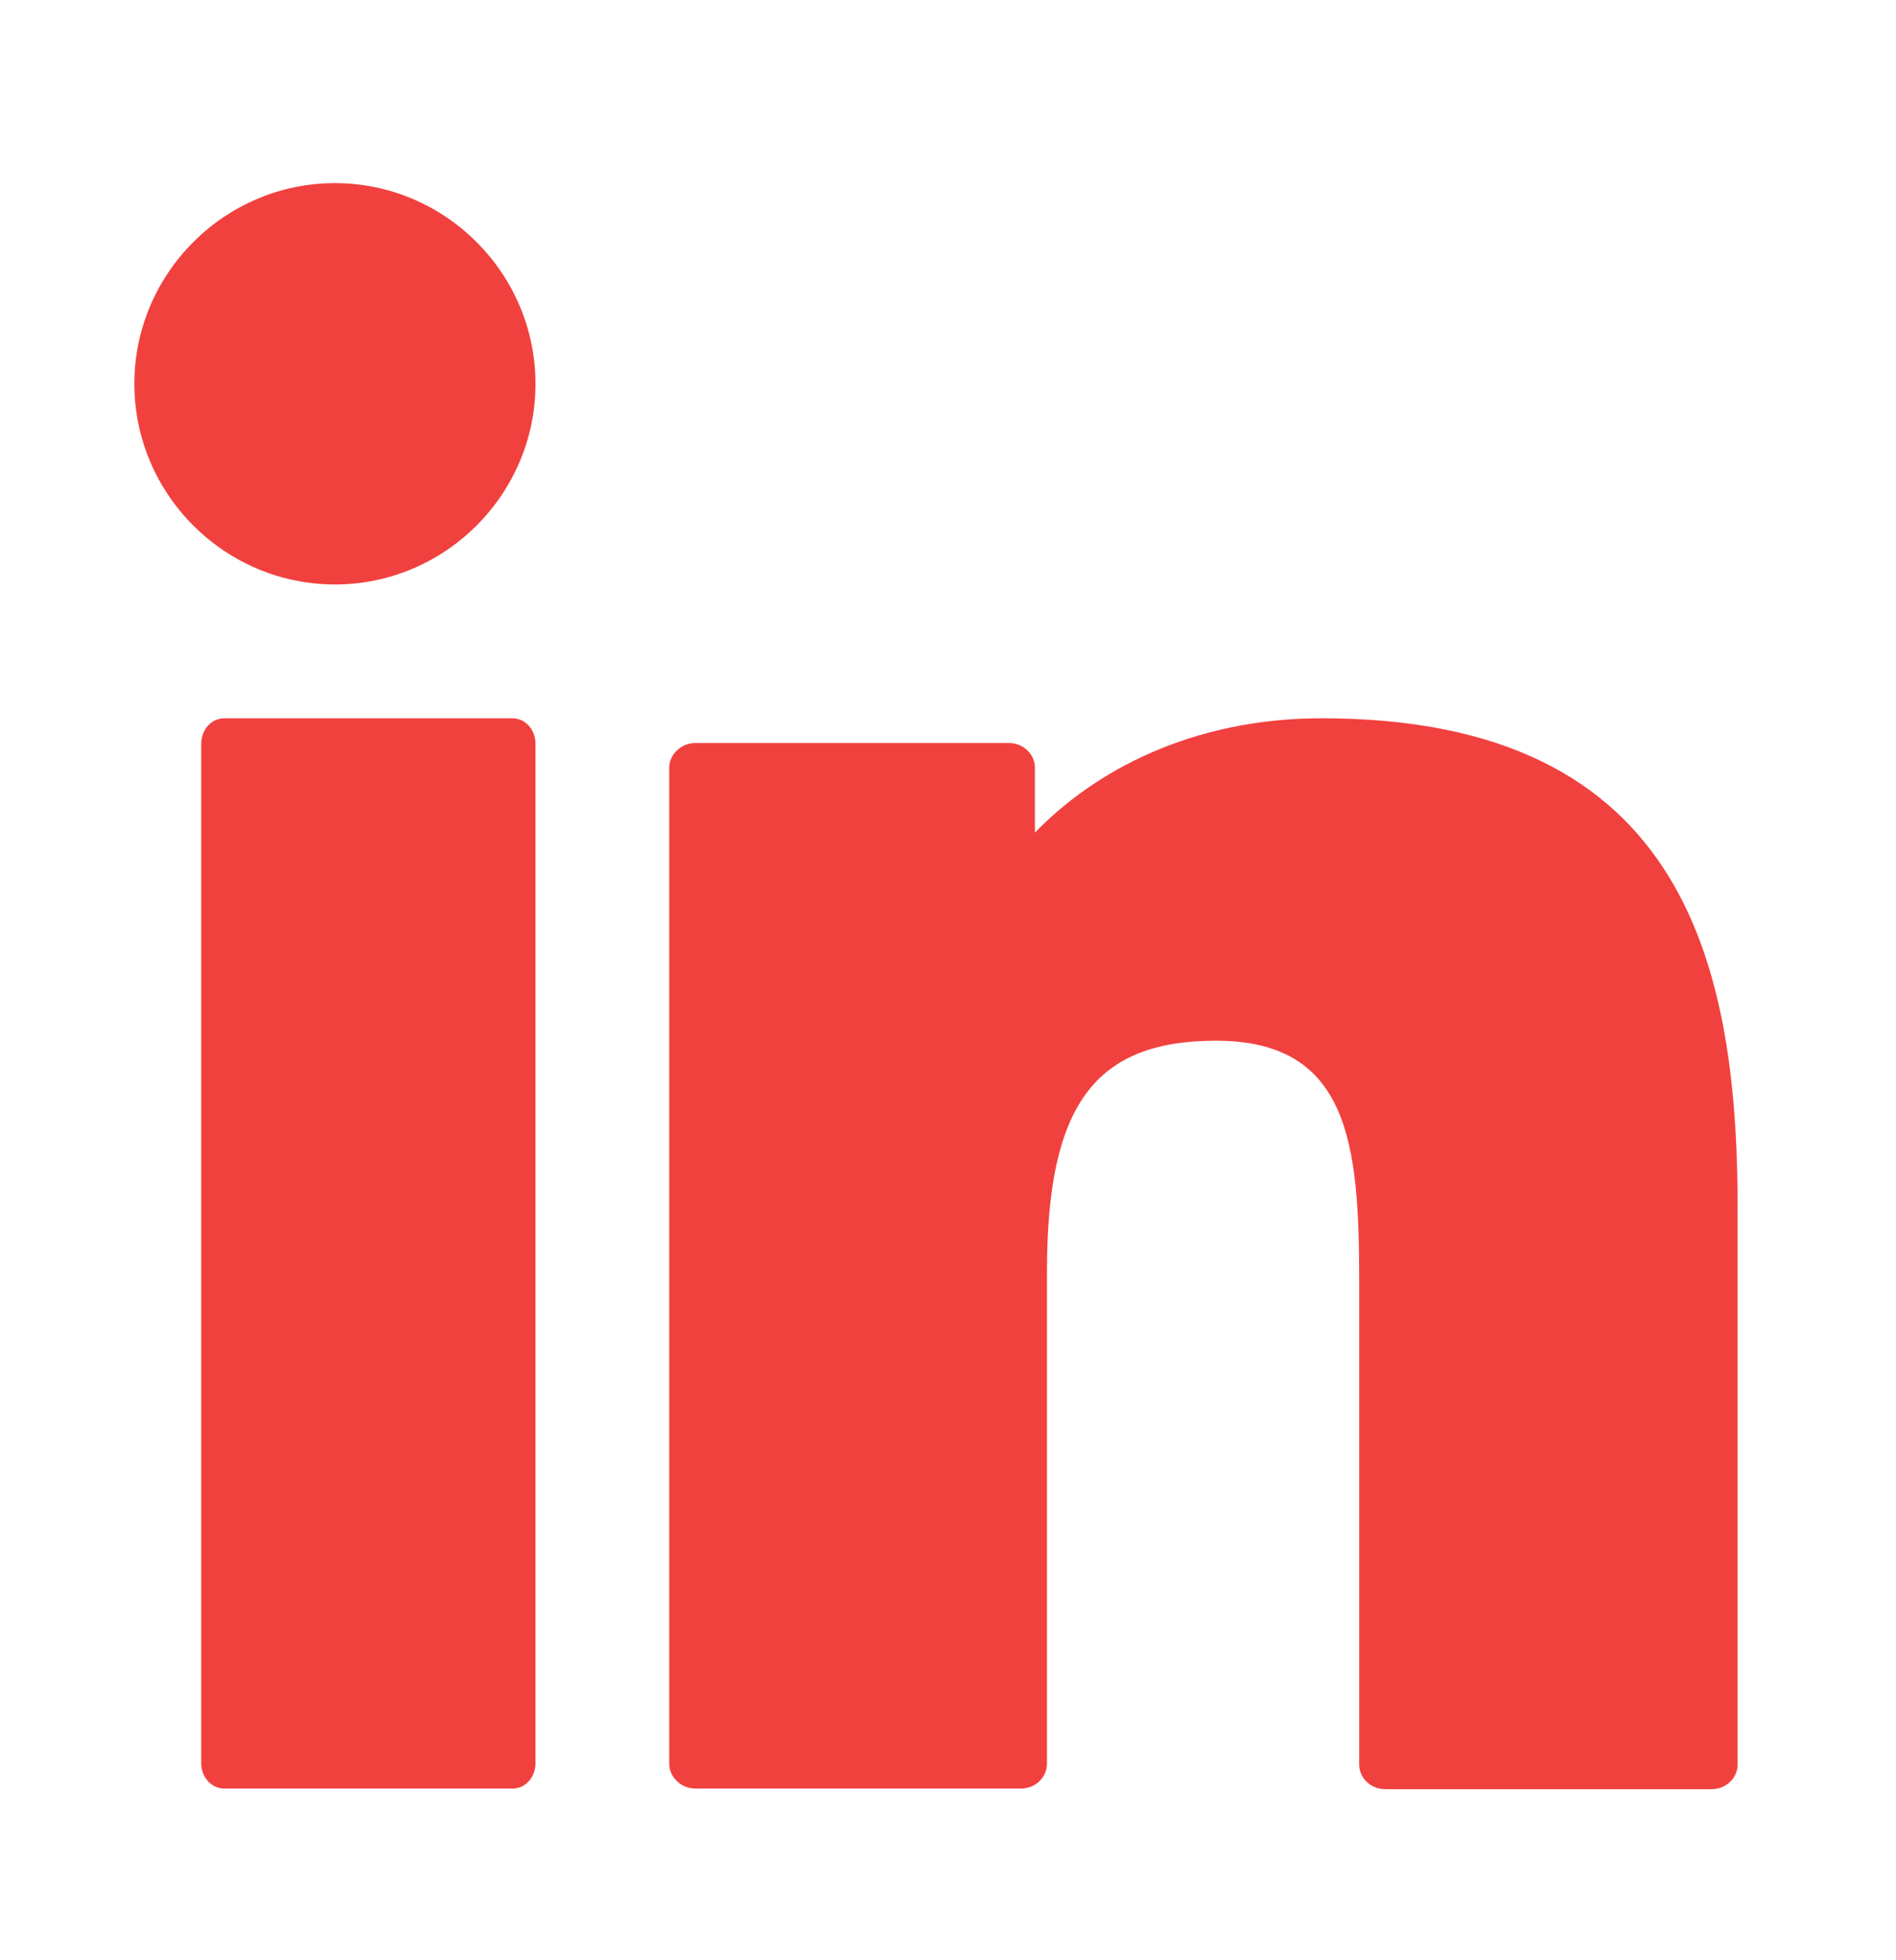 <svg width="30" height="31" viewBox="0 0 30 31" fill="none" xmlns="http://www.w3.org/2000/svg">
<path fill-rule="evenodd" clip-rule="evenodd" d="M5.3 2.896C3.554 2.896 2.126 4.324 2.126 6.07C2.126 7.815 3.554 9.243 5.3 9.243C7.045 9.243 8.473 7.815 8.473 6.07C8.473 4.324 7.045 2.896 5.3 2.896Z" fill="#F1413F"/>
<path fill-rule="evenodd" clip-rule="evenodd" d="M8.103 11.359H3.554C3.342 11.359 3.184 11.539 3.184 11.761V27.883C3.184 28.105 3.342 28.285 3.554 28.285H8.113C8.314 28.285 8.473 28.105 8.473 27.883V11.761C8.473 11.539 8.314 11.359 8.103 11.359Z" fill="#F1413F"/>
<path fill-rule="evenodd" clip-rule="evenodd" d="M20.914 11.359C18.84 11.359 17.306 12.205 16.375 13.168V12.142C16.375 11.92 16.185 11.75 15.963 11.75H11.001C10.779 11.75 10.589 11.93 10.589 12.142V27.893C10.589 28.105 10.779 28.285 11.001 28.285H16.153C16.386 28.285 16.566 28.105 16.566 27.893V20.107C16.566 17.484 17.317 16.458 19.242 16.458C21.347 16.458 21.506 18.098 21.506 20.245V27.904C21.506 28.126 21.697 28.295 21.919 28.295H27.081C27.314 28.295 27.494 28.116 27.494 27.904V19.272C27.515 15.347 26.732 11.359 20.914 11.359Z" fill="#F1413F"/>
</svg>
